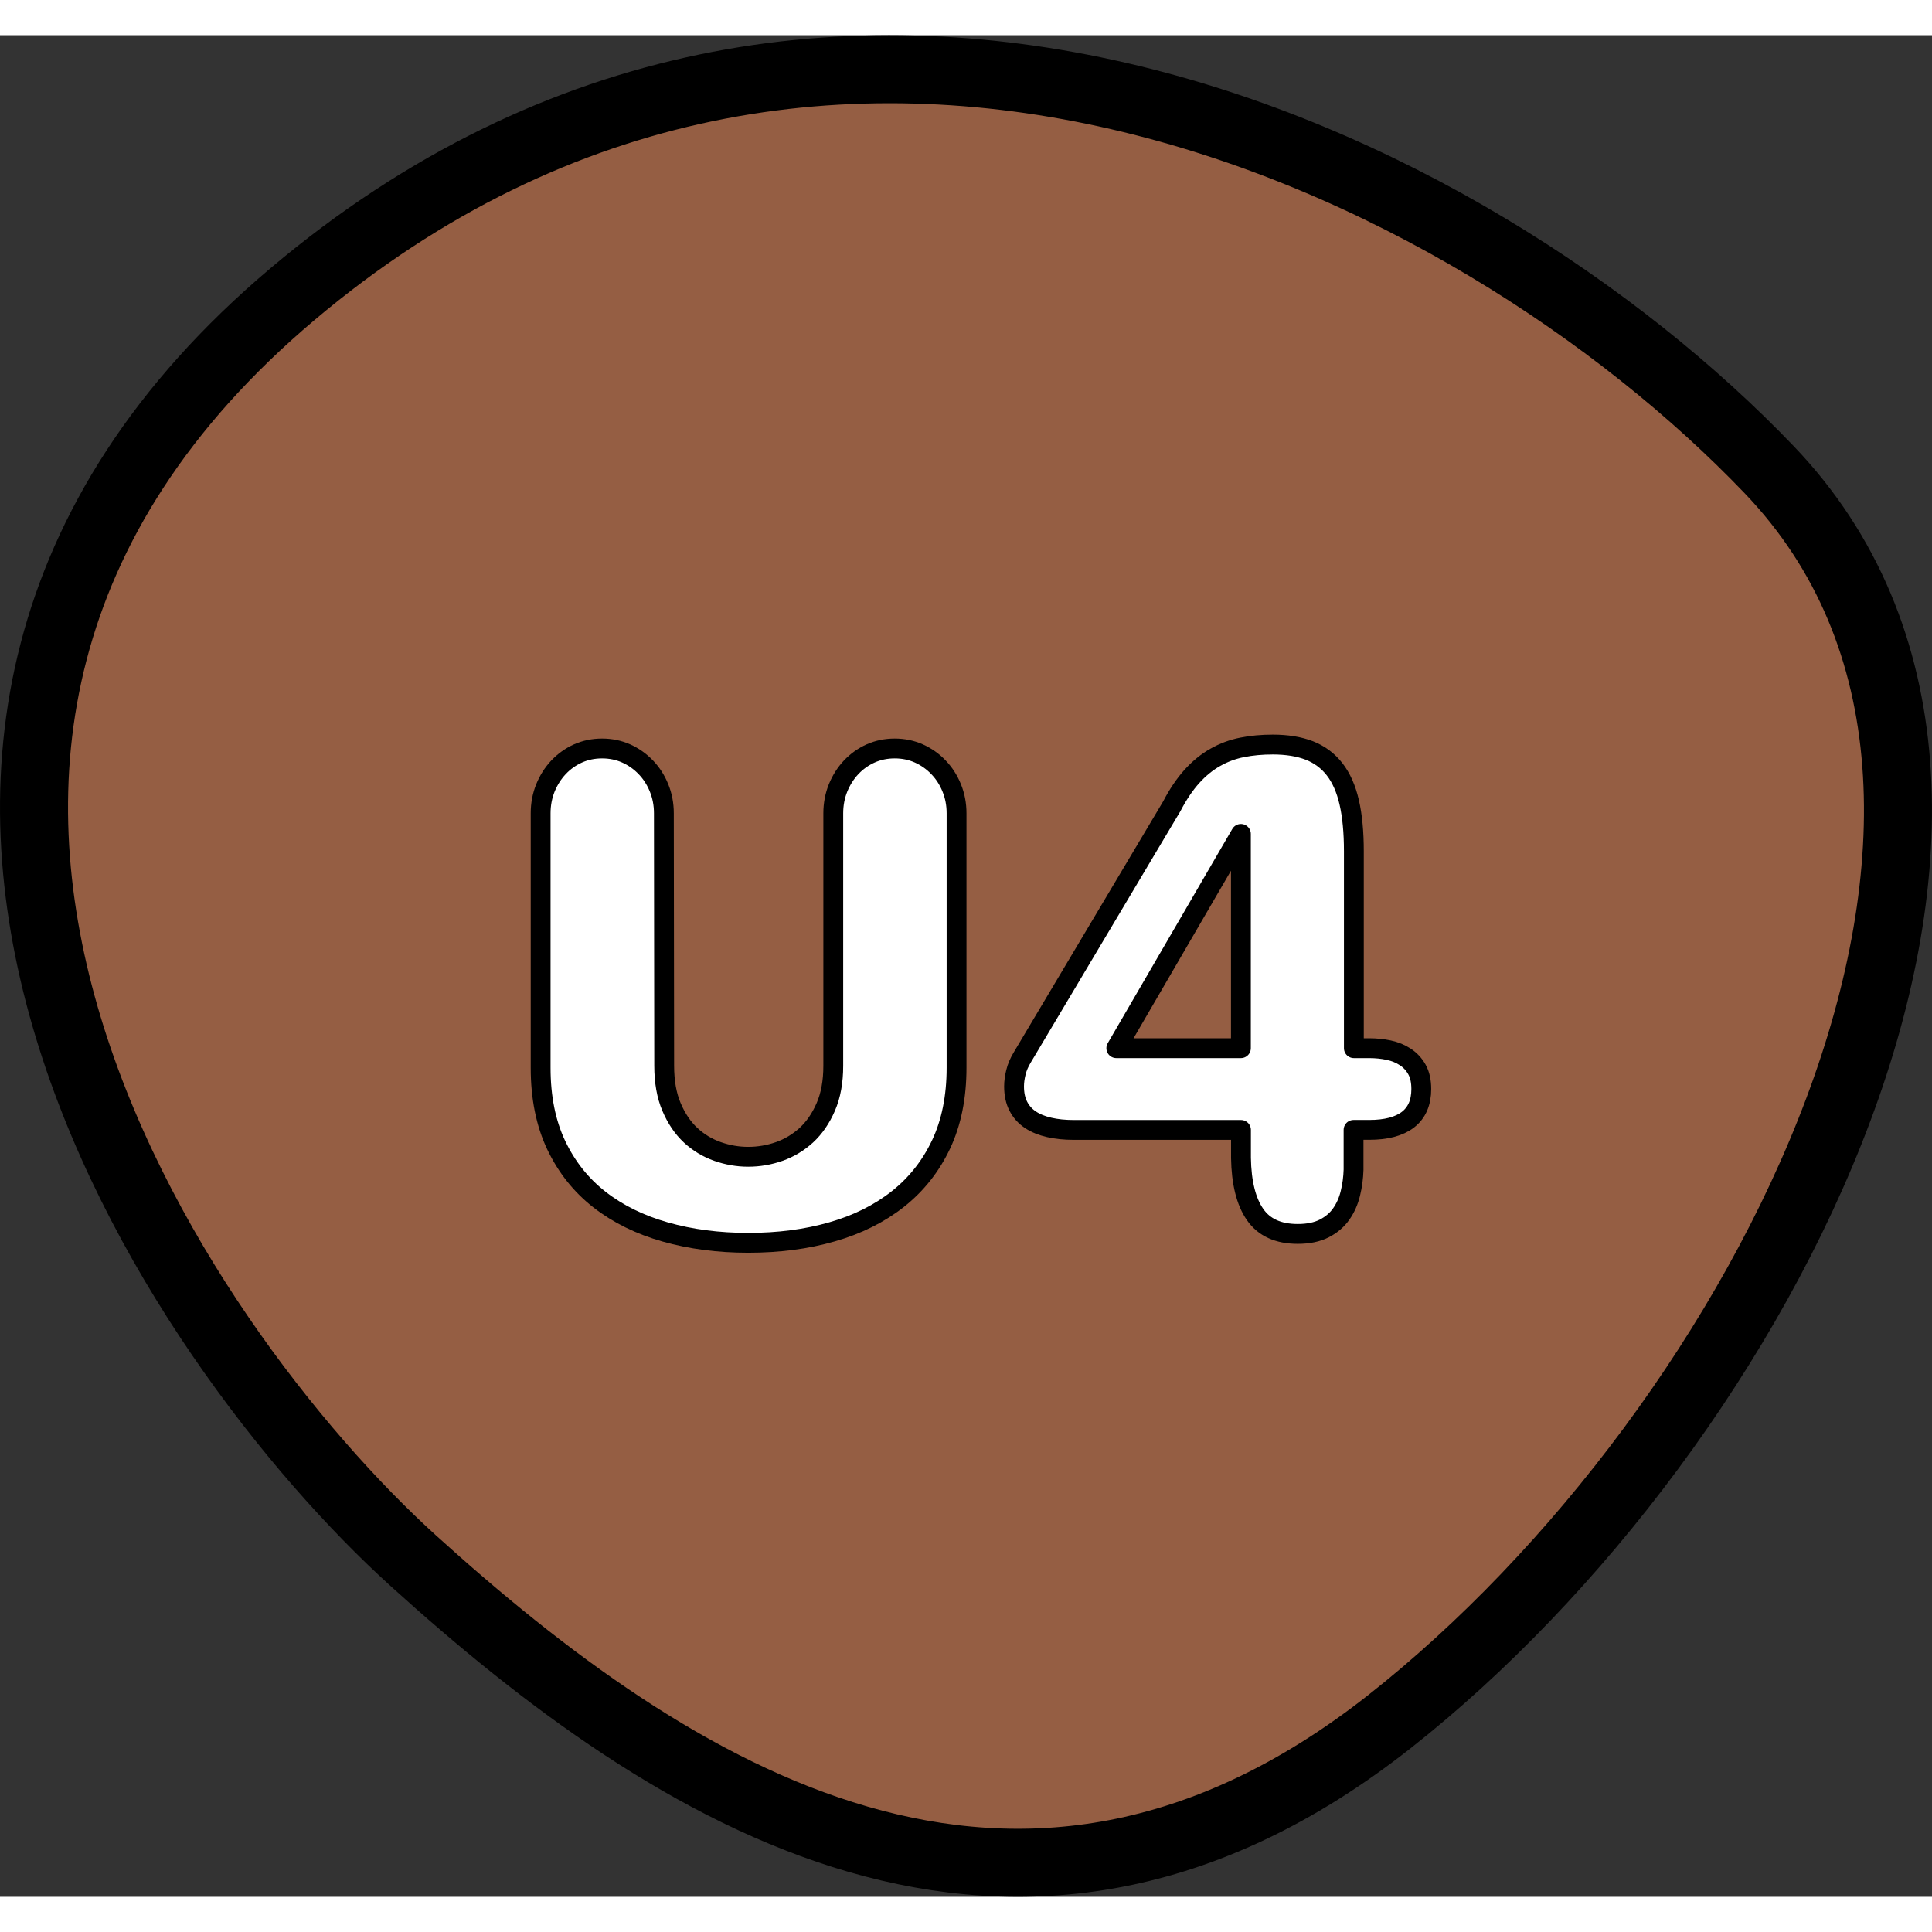 <?xml version="1.0" encoding="utf-8"?>
<!-- Created by: Science Figures, www.sciencefigures.org, Generator: Science Figures Editor -->
<!DOCTYPE svg PUBLIC "-//W3C//DTD SVG 1.1//EN" "http://www.w3.org/Graphics/SVG/1.1/DTD/svg11.dtd">
<svg version="1.1" id="Layer_1" xmlns="http://www.w3.org/2000/svg" xmlns:xlink="http://www.w3.org/1999/xlink" 
	 width="800px" height="800px" viewBox="0 0 48.69 46.916" enable-background="new 0 0 48.69 46.916" xml:space="preserve">
<rect x="0" y="0" width="48.69" height="46.916" fill="#333333" stroke="none"/>
<g>
	<path fill="#955E43" stroke="#000000" stroke-width="1.714" stroke-miterlimit="10" d="M44.585,10.948
		C37.033,3.061,20.801-4.804,7.374,6.524c-13.427,11.327-2.886,26.553,3.042,31.922c6.519,5.902,15.182,11.467,24.599,4.057
		C44.431,35.089,52.583,19.296,44.585,10.948z"/>
	<g>
		
			<path fill="#FFFFFF" stroke="#000000" stroke-width="0.5" stroke-linecap="round" stroke-linejoin="round" stroke-miterlimit="10" d="
			M21,19.61c0-0.229,0.041-0.442,0.121-0.641c0.081-0.198,0.191-0.371,0.331-0.52c0.14-0.147,0.303-0.264,0.49-0.348
			c0.187-0.083,0.389-0.125,0.607-0.125s0.42,0.042,0.607,0.125c0.187,0.084,0.352,0.2,0.494,0.348
			c0.143,0.148,0.254,0.321,0.335,0.52s0.122,0.411,0.122,0.641v6.412c0,0.737-0.13,1.38-0.389,1.93
			c-0.26,0.55-0.623,1.009-1.089,1.378c-0.466,0.368-1.02,0.645-1.662,0.828c-0.642,0.185-1.345,0.276-2.11,0.276
			c-0.753,0-1.449-0.091-2.088-0.272c-0.639-0.181-1.192-0.453-1.658-0.815c-0.466-0.363-0.83-0.821-1.093-1.373
			c-0.262-0.553-0.393-1.203-0.393-1.951V19.61c0-0.229,0.041-0.442,0.121-0.641c0.081-0.198,0.191-0.371,0.331-0.52
			c0.14-0.147,0.303-0.264,0.49-0.348c0.187-0.083,0.389-0.125,0.606-0.125c0.218,0,0.42,0.042,0.607,0.125
			c0.187,0.084,0.352,0.2,0.494,0.348c0.143,0.148,0.254,0.321,0.335,0.52s0.122,0.411,0.122,0.641l0.008,6.362
			c0,0.401,0.061,0.748,0.184,1.038s0.283,0.527,0.481,0.712c0.198,0.184,0.424,0.32,0.678,0.41
			c0.254,0.089,0.512,0.134,0.774,0.134c0.268,0,0.529-0.045,0.783-0.134c0.254-0.09,0.481-0.227,0.682-0.41
			c0.201-0.185,0.364-0.422,0.49-0.712S21,26.374,21,25.972V19.61z"/>
		
			<path fill="#FFFFFF" stroke="#000000" stroke-width="0.5" stroke-linecap="round" stroke-linejoin="round" stroke-miterlimit="10" d="
			M29.531,19.433c0.156-0.301,0.326-0.552,0.507-0.753c0.182-0.201,0.378-0.361,0.591-0.481c0.211-0.12,0.438-0.204,0.678-0.251
			c0.24-0.048,0.496-0.071,0.77-0.071c0.357,0,0.664,0.05,0.922,0.15c0.256,0.101,0.469,0.259,0.636,0.474s0.29,0.492,0.368,0.833
			c0.078,0.34,0.117,0.75,0.117,1.23v4.965h0.385c0.174,0,0.338,0.017,0.494,0.05s0.297,0.091,0.419,0.172
			c0.123,0.081,0.221,0.187,0.293,0.317c0.073,0.132,0.108,0.295,0.108,0.49c0,0.341-0.111,0.597-0.334,0.771
			c-0.224,0.173-0.55,0.259-0.98,0.259h-0.393v1.005c-0.006,0.201-0.032,0.399-0.08,0.595c-0.047,0.195-0.124,0.368-0.23,0.519
			c-0.105,0.151-0.248,0.272-0.426,0.364c-0.18,0.092-0.402,0.139-0.67,0.139c-0.492,0-0.85-0.164-1.076-0.49
			s-0.345-0.802-0.355-1.428v-0.703h-4.22c-0.224,0-0.427-0.021-0.611-0.063s-0.342-0.105-0.473-0.192
			c-0.132-0.087-0.233-0.199-0.306-0.339s-0.109-0.308-0.109-0.503c0-0.111,0.016-0.229,0.047-0.355
			c0.03-0.126,0.085-0.253,0.163-0.381L29.531,19.433z M28.133,25.529h3.14v-5.4L28.133,25.529z"/>
	</g>
</g>
</svg>